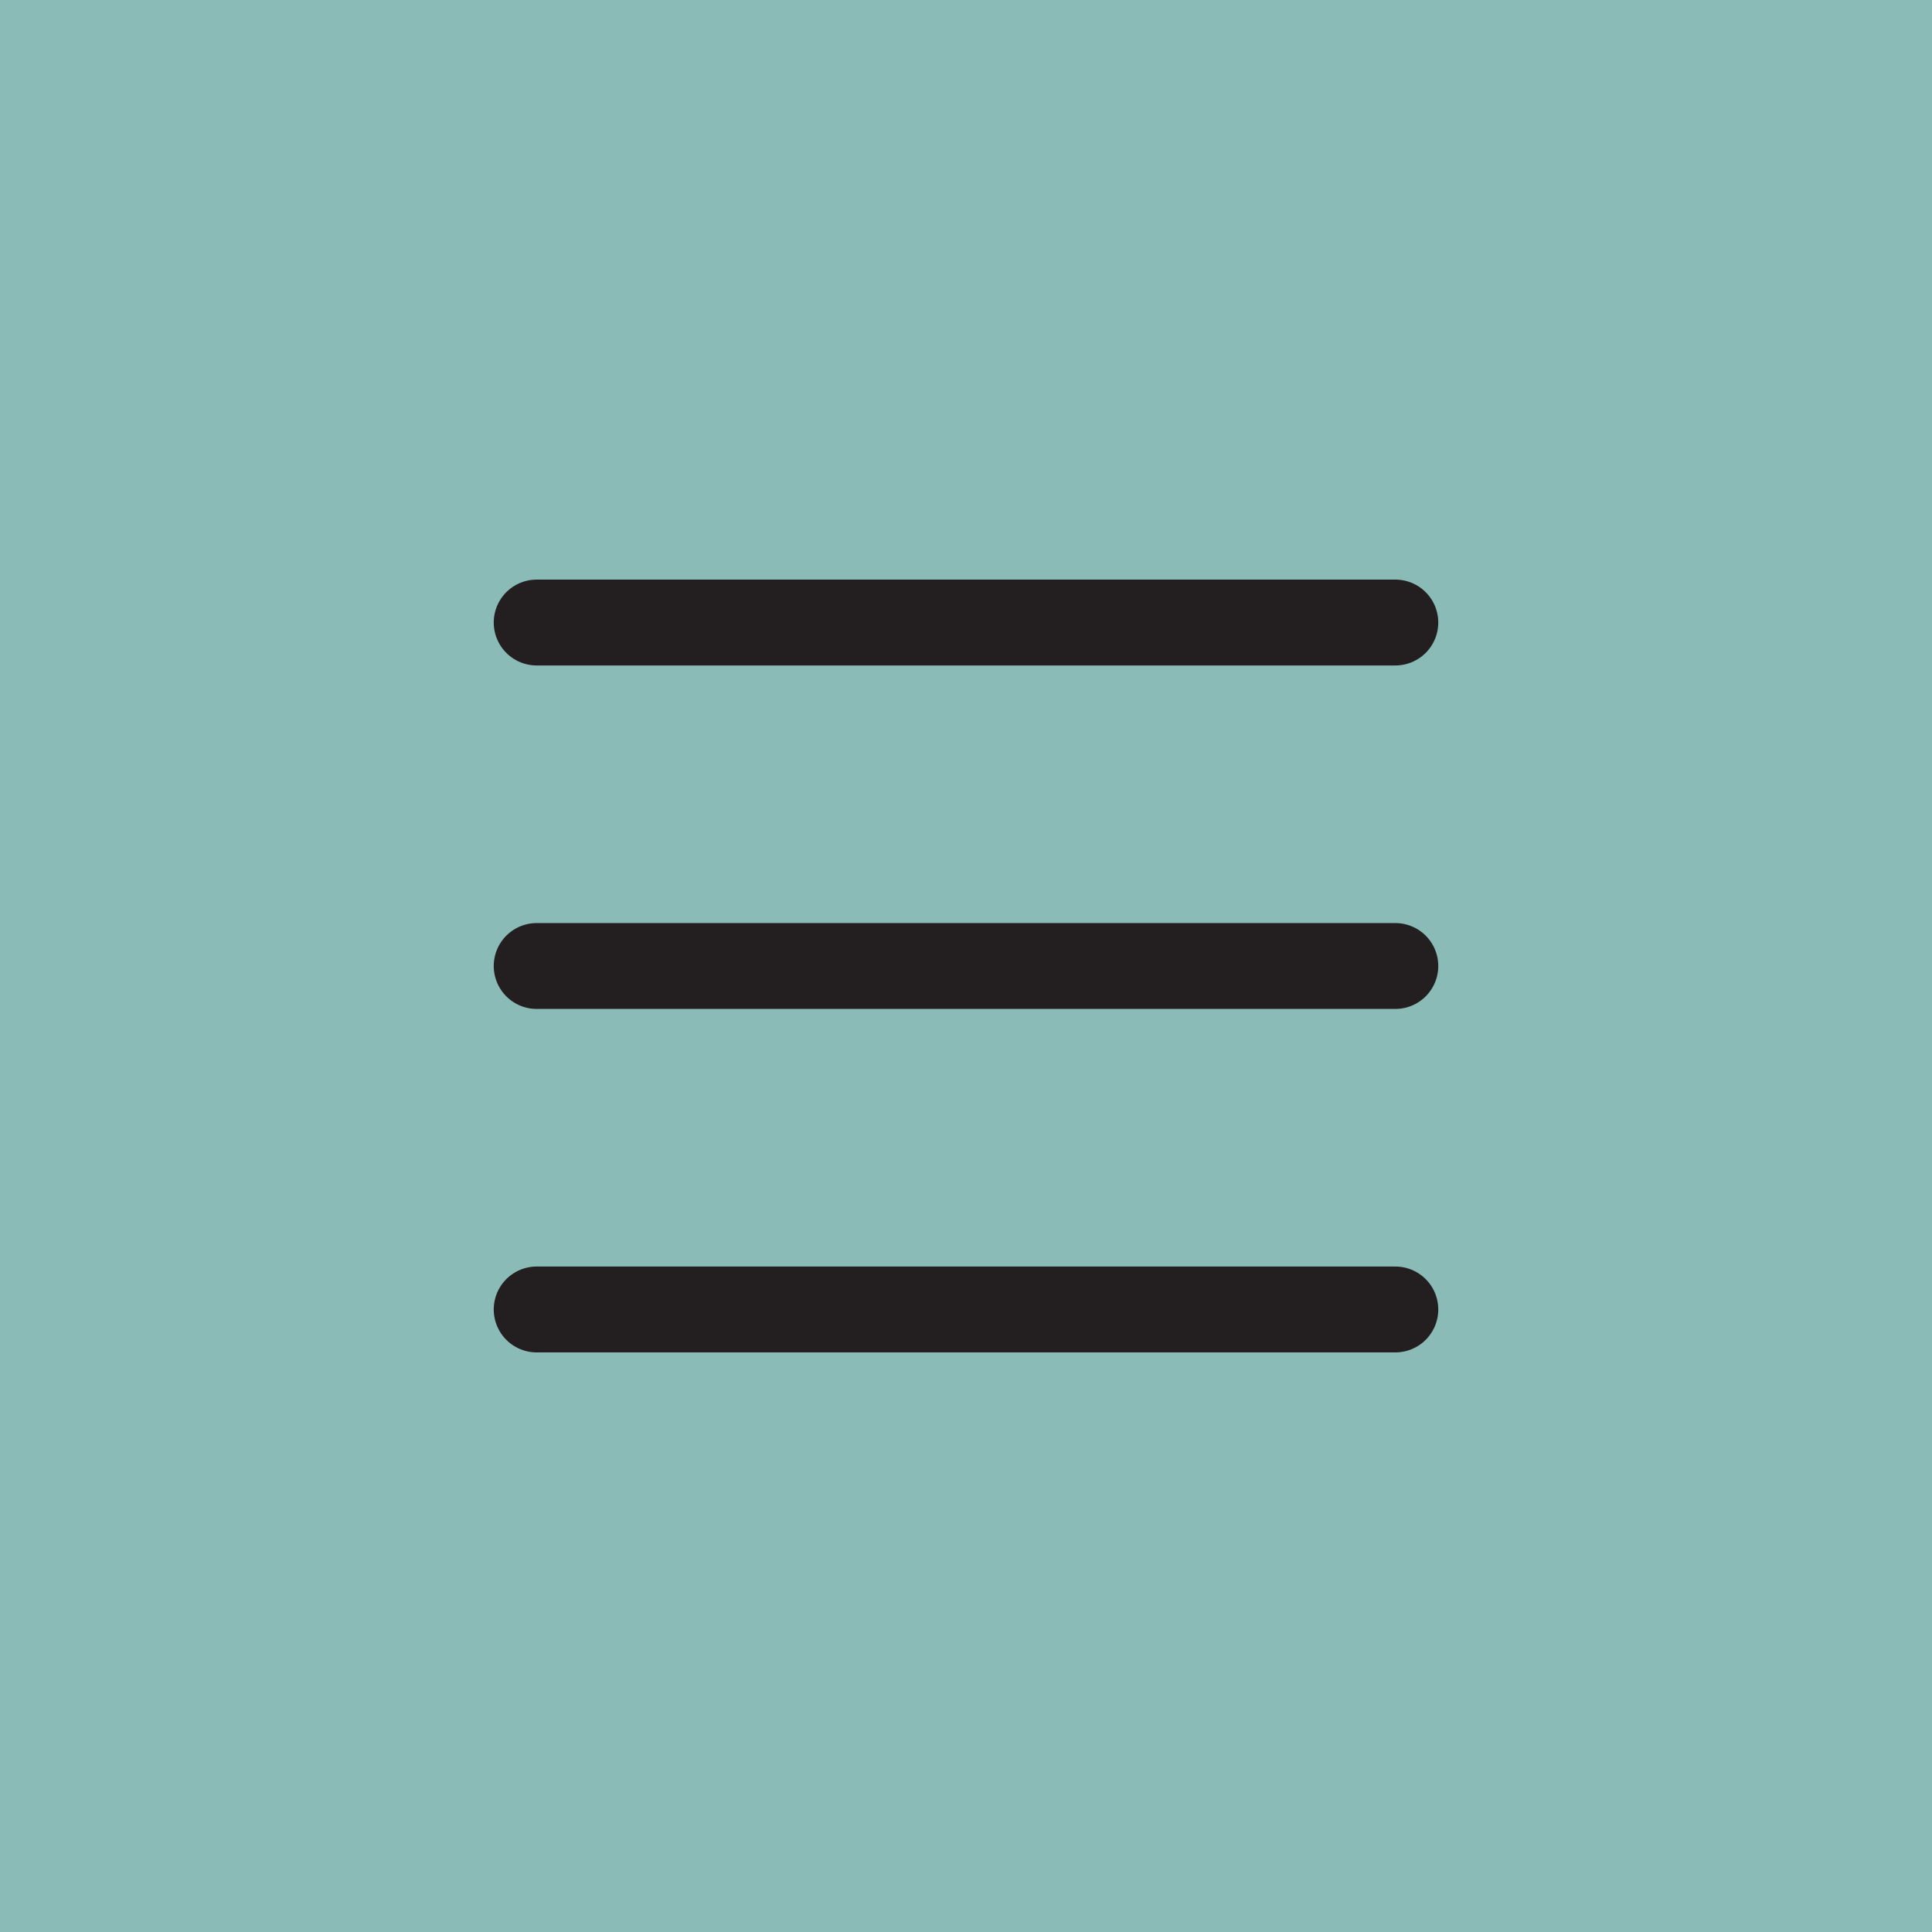 <?xml version="1.0" encoding="UTF-8"?> <svg xmlns="http://www.w3.org/2000/svg" width="45" height="45" viewBox="0 0 45 45" fill="none"> <rect width="45" height="45" fill="#8ABBB7"></rect> <path d="M12.5 14.5H32.5" stroke="#231F20" stroke-width="2" stroke-linecap="round"></path> <path d="M12.5 22.5H32.5" stroke="#231F20" stroke-width="2" stroke-linecap="round"></path> <path d="M12.5 30.5H32.5" stroke="#231F20" stroke-width="2" stroke-linecap="round"></path> </svg> 